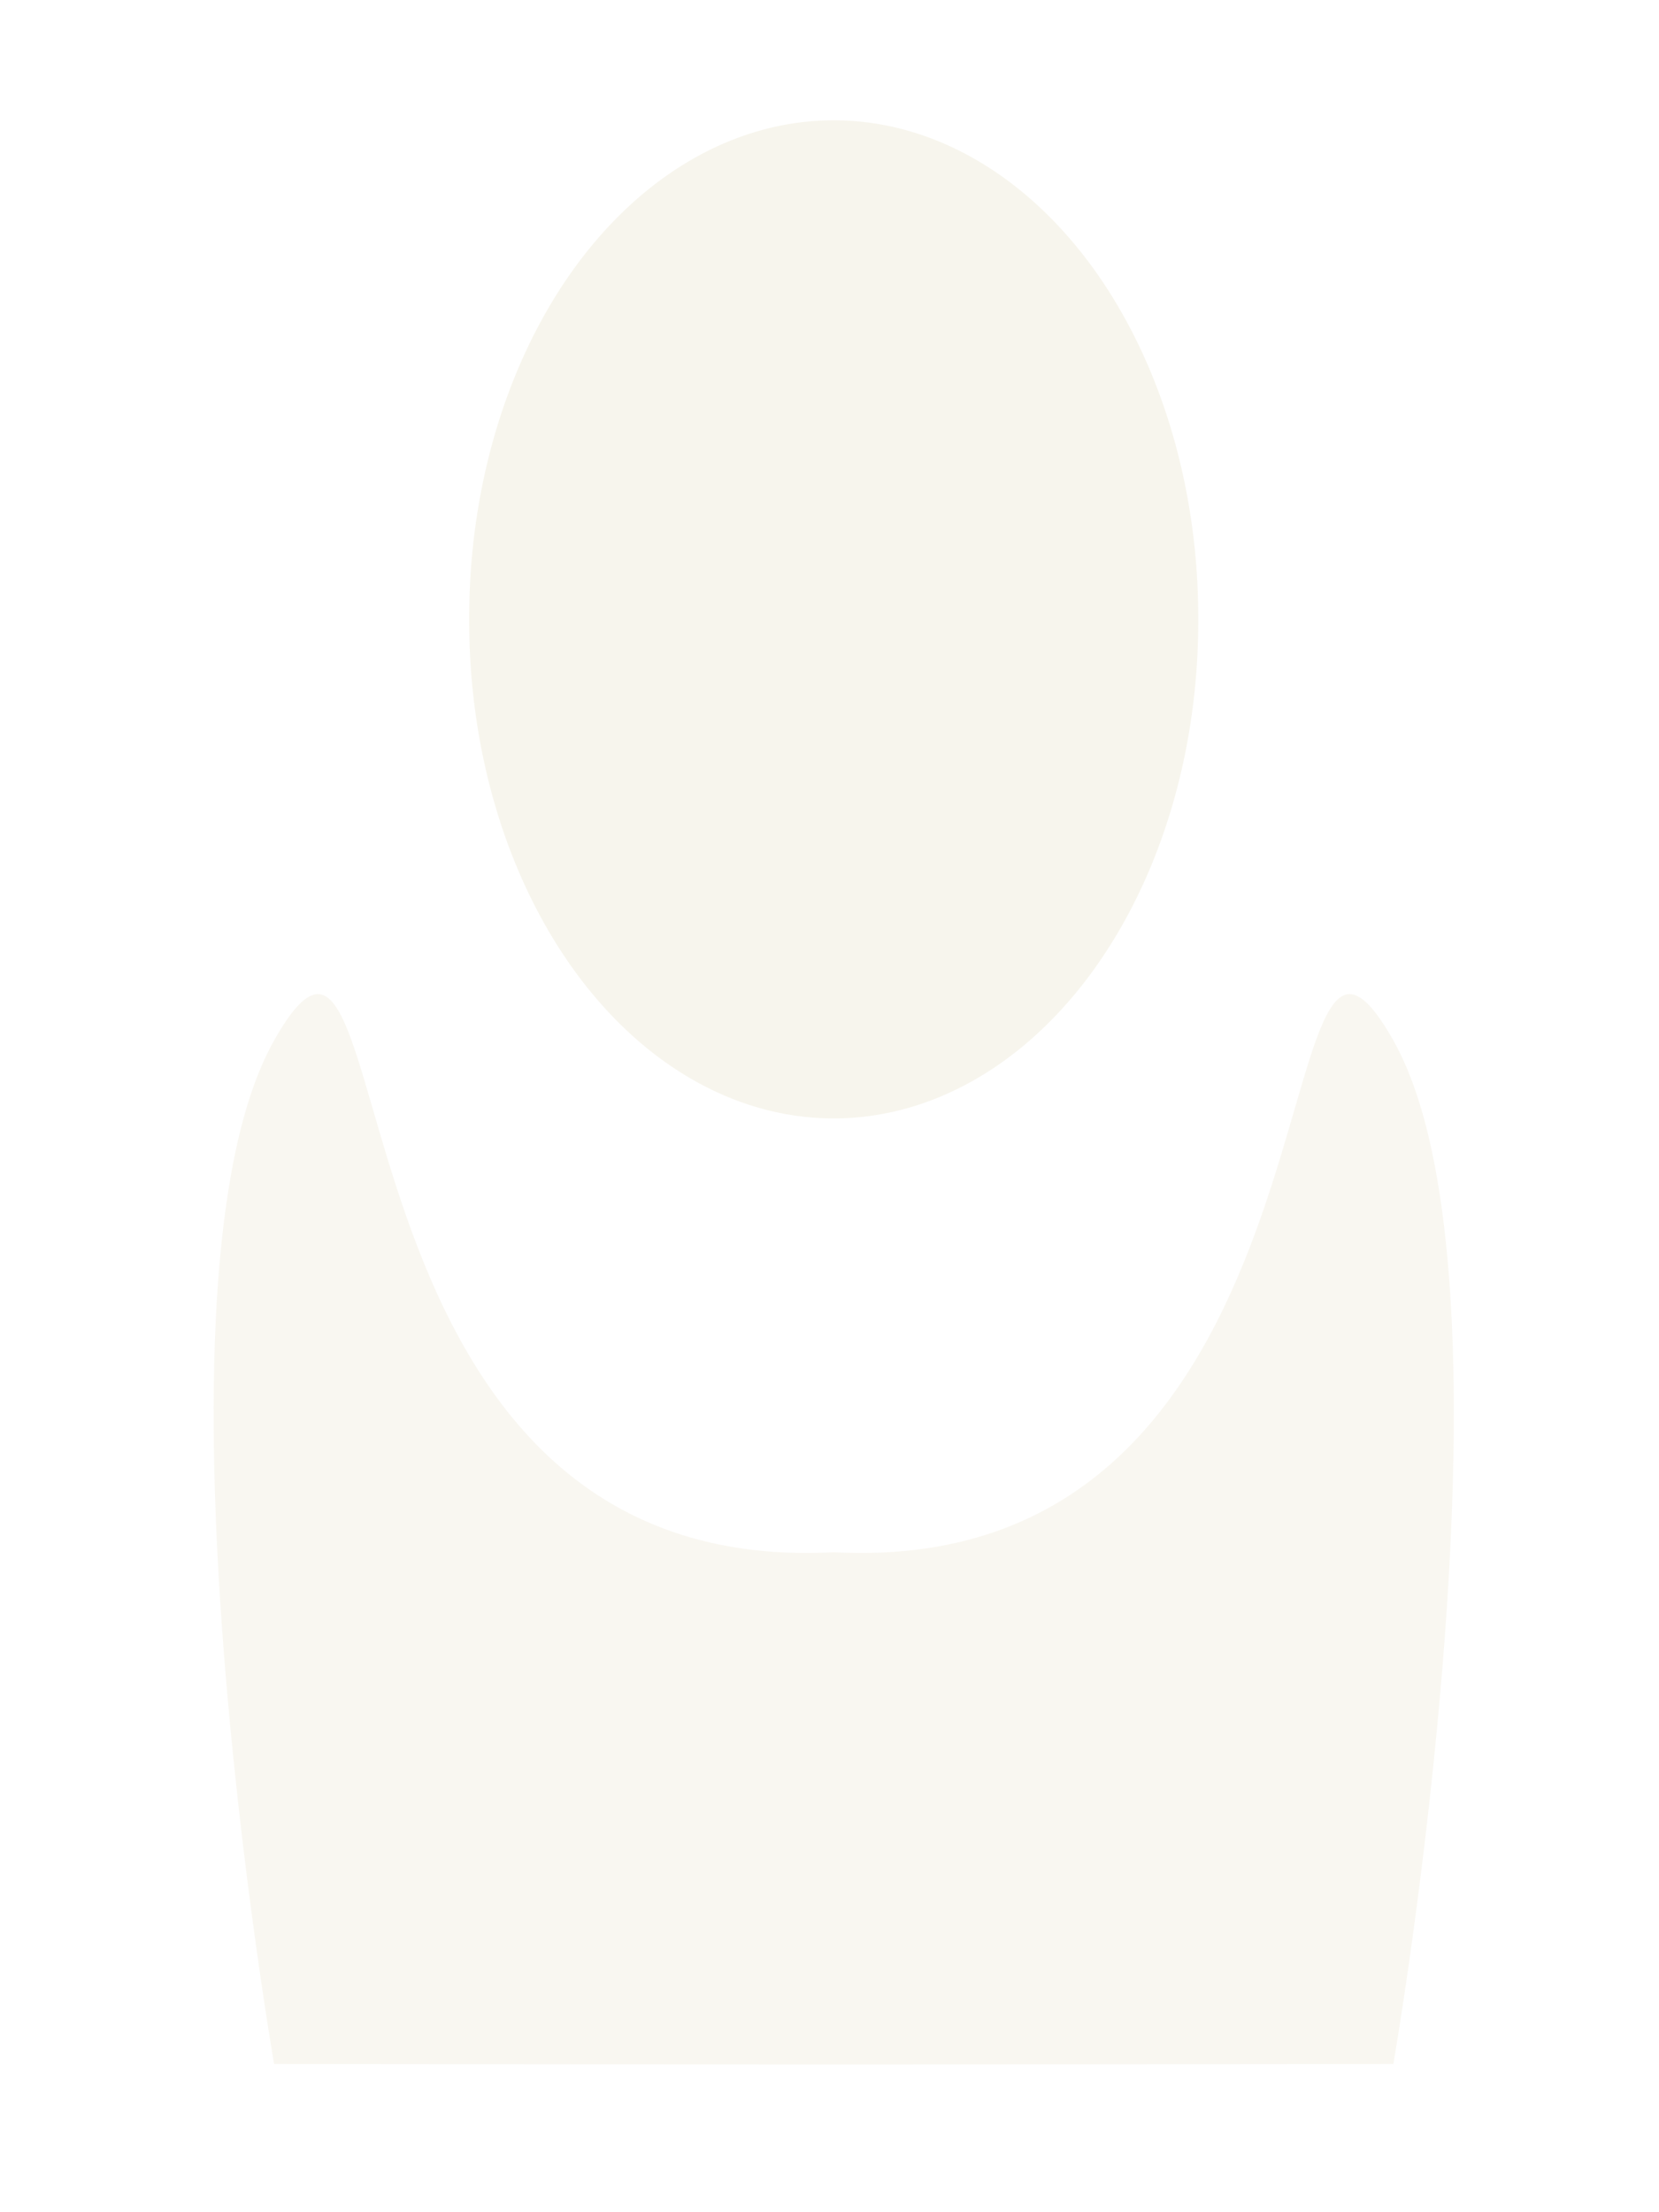 <?xml version="1.0" encoding="UTF-8" standalone="no"?>
<svg
   xmlns:dc="http://purl.org/dc/elements/1.1/"
   xmlns:cc="http://creativecommons.org/ns#"
   xmlns:rdf="http://www.w3.org/1999/02/22-rdf-syntax-ns#"
   xmlns:svg="http://www.w3.org/2000/svg"
   xmlns="http://www.w3.org/2000/svg"
   xmlns:xlink="http://www.w3.org/1999/xlink"
   xmlns:sodipodi="http://sodipodi.sourceforge.net/DTD/sodipodi-0.dtd"
   xmlns:inkscape="http://www.inkscape.org/namespaces/inkscape"
   width="300"
   height="400"
   id="svg2"
   version="1.1"
   inkscape:version="0.48.3.1 r9886"
   sodipodi:docname="profil.svg">
  <defs
     id="defs21" />
  <sodipodi:namedview
     pagecolor="#ffffff"
     bordercolor="#666666"
     borderopacity="1"
     objecttolerance="10"
     gridtolerance="10"
     guidetolerance="10"
     inkscape:pageopacity="0"
     inkscape:pageshadow="2"
     inkscape:window-width="1375"
     inkscape:window-height="876"
     id="namedview19"
     showgrid="false"
     inkscape:zoom="1.668772"
     inkscape:cx="21.260869"
     inkscape:cy="212.33647"
     inkscape:window-x="65"
     inkscape:window-y="24"
     inkscape:window-maximized="1"
     inkscape:current-layer="layer1" />
  <g
     id="g5">
    <title
       id="title7">Profil</title>
    <g
       id="layer1">
      <!--    <path fill="#aa0000" fill-opacity="0.13" fill-rule="nonzero" stroke-width="2.4" id="path11210" d="m513.968079,38.389511c-38.410248,0 -69.672211,45.464088 -69.672211,101.322144c0,55.858063 31.261963,101.321899 69.672211,101.321899c38.410278,0 69.672241,-45.463562 69.672241,-101.321899c0,-55.858307 -31.261963,-101.322144 -69.672241,-101.322144zm-65.675323,196.830475c-19.418304,5.75029 -33.694946,30.635971 -33.693115,60.62706l0,85.542297l199.878021,0l0,-85.542297c0.002014,-29.991089 -14.271118,-54.876785 -33.693054,-60.62706c-15.401489,28.449753 -39.433472,47.338974 -66.246887,47.338974c-26.807831,0 -50.275635,-18.889221 -65.673462,-47.338974c-0.181427,-0.184692 -0.47171,0.184692 -0.580566,0l0.009003,0l0,0l0,0l0.000061,0z"></path> -->
      <path
         opacity="0.731"
         fill="#ffd5d5"
         d="m251.964,373.202l-100.712,0.095l-101.686,-0.095c0,0 -24.597,-141.435 0,-185.07c24.597,-43.635 5.414,97.598 101.199,92.535c95.785,5.063 76.603,-136.17 101.199,-92.535c24.597,43.635 0,185.07 0,185.07z"
         id="path3004"
         style="fill:#8e740f;fill-opacity:0.078" />
    </g>
    <path
       id="chemin"
       d="M 0 70 L 0 0 z" />
    <g
       id="g12">
      <path
         fill="#aa0000"
         fill-opacity="0.08"
         stroke-width="2.3"
         stroke-miterlimit="4"
         d="m216.681,111.989a65.917,89.886 0 1 1 -131.833,0a65.917,89.886 0 1 1 131.833,0z"
         id="path3006"
         style="fill:#8e740f;fill-opacity:0.078" />
      <animateMotion
         begin="0s"
         dur="3s"
         repeatDur="indefinite"
         id="animateMotion15">
        <mpath
           xlink:href="#chemin"
           id="mpath17" />
      </animateMotion>
    </g>
  </g>
</svg>
